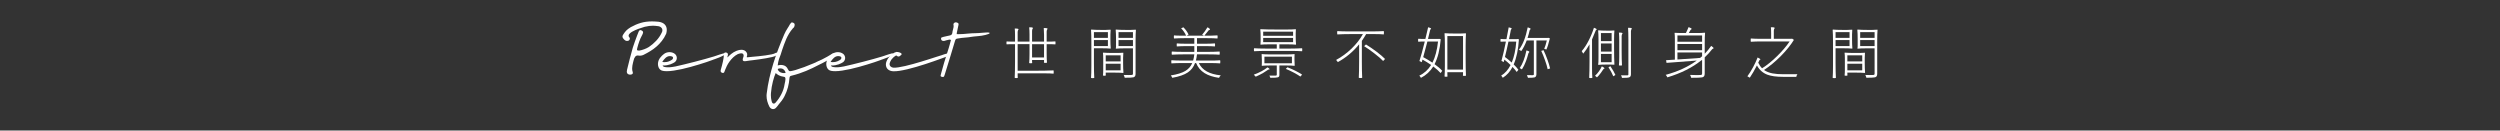 <?xml version="1.0" encoding="utf-8"?>
<!-- Generator: Adobe Illustrator 16.0.0, SVG Export Plug-In . SVG Version: 6.00 Build 0)  -->
<!DOCTYPE svg PUBLIC "-//W3C//DTD SVG 1.1//EN" "http://www.w3.org/Graphics/SVG/1.1/DTD/svg11.dtd">
<svg version="1.1" id="圖層_1" xmlns="http://www.w3.org/2000/svg" xmlns:xlink="http://www.w3.org/1999/xlink" x="0px" y="0px"
	 width="1920px" height="100.238px" viewBox="-600 0 1920 100.238" enable-background="new -600 0 1920 100.238"
	 xml:space="preserve">
<rect x="-600" y="0" width="1920" height="100.238" fill="#333333" stroke="none"/>
<g>
	<g>
		<path fill="#FFFFFF" d="M180.527,59.965c-0.684,0-1.098-0.072-1.24-0.215c0.172-3.221,0.256-7.496,0.256-12.83V33.922h-3.25
			c-1.055,0-2.125,0.042-3.207,0.128c-0.086-0.057-0.129-0.428-0.129-1.111c0-0.685,0.043-1.055,0.129-1.112
			c0.771,0.085,1.84,0.128,3.207,0.128h3.25v-4.96c0-1.883-0.072-3.578-0.213-5.089c0.57-0.057,1.168-0.043,1.797,0.042
			c0.738,0.115,1.109,0.301,1.109,0.556c-0.455,0.684-0.682,1.369-0.682,2.054v7.397h9.107v-5.432c0-2.224-0.086-4.077-0.256-5.559
			c0.598-0.056,1.195-0.042,1.795,0.043c0.74,0.113,1.109,0.299,1.109,0.556c-0.455,0.686-0.682,1.368-0.682,2.053v8.339h9.193
			v-5.132c0-1.909-0.074-3.678-0.213-5.302c0.57-0.057,1.166-0.042,1.795,0.042c0.74,0.115,1.111,0.299,1.111,0.557
			c-0.455,0.682-0.684,1.367-0.684,2.051v7.783h3.338c0.74,0,1.85-0.058,3.332-0.172c0.086,0.086,0.129,0.471,0.129,1.156
			c0,0.683-0.043,1.068-0.129,1.153c-1.084-0.113-2.195-0.17-3.332-0.17h-3.338v7.099c0,2.965,0.086,5.33,0.256,7.099
			c-0.111,0.113-0.529,0.171-1.238,0.171c-0.684,0-1.043-0.058-1.072-0.171c0-0.059,0-0.172,0-0.344
			c0.029-0.283,0.045-0.498,0.045-0.642v-1.025h-9.193v1.155c0,0.428,0.027,0.812,0.086,1.153c-0.029,0.114-0.387,0.171-1.07,0.171
			s-1.098-0.057-1.238-0.171c0.17-1.796,0.256-4.203,0.256-7.226v-7.27h-9.107v20.396h14.75c4.277,0,8.553-0.084,12.828-0.258
			c0.086,0.115,0.131,0.529,0.131,1.242s-0.045,1.141-0.131,1.281c-1.709-0.17-4.004-0.256-6.883-0.256h-6.928h-13.768v1.711
			c0,0.57,0.025,1.139,0.084,1.711C181.611,59.892,181.238,59.965,180.527,59.965z M192.629,44.141h9.193V33.922h-9.193v5.13V44.141
			z"/>
		<path fill="#FFFFFF" d="M239.152,60.006c-0.684,0-1.1-0.072-1.24-0.213c0.17-2.281,0.254-5.346,0.254-9.194v-9.194v-9.236
			c0-3.877-0.084-6.941-0.254-9.194c0-0.172,0.086-0.257,0.254-0.257c1.799,0.171,4.236,0.257,7.314,0.257h3.678
			c1.225,0,2.439-0.057,3.635-0.172c0.115,0,0.174,0.059,0.174,0.172c-0.117,1.14-0.174,2.309-0.174,3.507v3.548
			c0,2.937,0.086,5.289,0.254,7.056c0,0.172-0.08,0.256-0.254,0.256c-1.568-0.17-3.678-0.256-6.326-0.256h-6.328V48.46
			c0,4.731,0.082,8.51,0.256,11.333C240.277,59.933,239.863,60.006,239.152,60.006z M240.139,29.09h5.342h5.391v-4.404h-10.732
			V29.09z M240.139,35.375h10.732v-4.618h-5.391h-5.342V35.375z M248.219,58.168c-0.656,0-1.041-0.072-1.156-0.215
			c0.145-1.197,0.213-2.635,0.213-4.318v-4.319v-4.319c0-1.681-0.068-3.121-0.213-4.319c0-0.17,0.072-0.255,0.213-0.255
			c1.883,0.171,4.42,0.255,7.611,0.255h3.852c1.281,0,2.549-0.056,3.805-0.17c0.113,0,0.17,0.058,0.17,0.17
			c-0.113,1.257-0.17,2.511-0.17,3.765v3.805c0,3.136,0.086,5.646,0.258,7.527c0,0.17-0.088,0.256-0.258,0.256
			c-1.654-0.17-3.877-0.256-6.672-0.256h-6.67v1.111c0,0.143,0.014,0.355,0.043,0.641c0,0.199,0,0.342,0,0.428
			C249.215,58.095,248.871,58.168,248.219,58.168z M249.201,47.176h5.686h5.732v-4.701h-11.418V47.176z M249.201,54.019h11.418
			v-5.046h-5.732h-5.686V54.019z M263.785,59.707c-0.088-0.484-0.346-1.197-0.773-2.139c2.682,0.086,4.703,0.086,6.074,0
			c0.682,0,1.023-0.328,1.023-0.984V37.129h-6.498c-2.709,0-4.873,0.085-6.498,0.258c-0.117,0-0.172-0.087-0.172-0.258
			c0.143-0.455,0.199-1.382,0.172-2.78c0-0.342,0-0.598,0-0.77v-3.55c0-2.964-0.086-5.316-0.258-7.055
			c0-0.172,0.086-0.257,0.258-0.257c1.854,0.171,4.344,0.257,7.48,0.257h3.764c1.256,0,2.508-0.057,3.764-0.172
			c0.172,0,0.258,0.059,0.258,0.172c-0.174,2.081-0.258,4.874-0.258,8.381v8.424v16.804c0,0.826-0.121,1.449-0.361,1.861
			c-0.242,0.412-0.652,0.719-1.221,0.92C269.74,59.592,267.486,59.707,263.785,59.707z M259.035,29.09h5.518h5.557v-4.404h-11.074
			V29.09z M259.035,35.375h11.074v-4.618h-5.557h-5.518V35.375z"/>
		<path fill="#FFFFFF" d="M336.221,59.793c-4.592-0.656-8.295-1.867-11.117-3.637c-2.967-1.852-5.131-4.432-6.5-7.739h-0.814
			c-1.111,3.051-2.949,5.444-5.516,7.184c-2.795,1.883-6.785,3.264-11.971,4.148c-0.287-0.656-0.656-1.27-1.113-1.84
			c4.846-0.74,8.58-1.895,11.203-3.463c2.422-1.482,4.178-3.492,5.26-6.03h-7.996c-2.68,0-5.346,0.087-7.996,0.257
			c-0.084-0.143-0.127-0.555-0.127-1.24c0-0.684,0.043-1.083,0.127-1.197c2.053,0.172,4.832,0.258,8.34,0.258h8.338
			c0.396-1.455,0.697-3.037,0.896-4.748h-8.637c-2.881,0-5.762,0.086-8.637,0.258c-0.086-0.143-0.129-0.557-0.129-1.24
			c0-0.686,0.043-1.084,0.129-1.197c2.135,0.172,5.016,0.256,8.637,0.256h8.637v-4.403h-6.713c-2.252,0-4.492,0.085-6.713,0.256
			c-0.086-0.143-0.129-0.541-0.129-1.198c0-0.655,0.043-1.04,0.129-1.154c1.68,0.17,3.918,0.257,6.713,0.257h6.713v-4.275h-7.826
			c-2.623,0-5.215,0.085-7.783,0.256c-0.086-0.143-0.127-0.55-0.127-1.219c0-0.67,0.041-1.063,0.127-1.175
			c1.283,0.143,2.822,0.213,4.619,0.213h4.662c-0.799-1.967-2.066-3.85-3.807-5.645l1.754-0.77c1.797,1.796,3.123,3.678,3.977,5.645
			l-1.541,0.77h13.387l-1.455-0.685c1.367-1.568,2.736-3.479,4.105-5.73c0.541,0.229,1.025,0.528,1.451,0.898
			c0.459,0.371,0.631,0.641,0.516,0.812c-0.086,0.144-0.229,0.229-0.428,0.256c-0.314,0.058-0.584,0.257-0.811,0.599
			c-0.857,1.17-1.896,2.453-3.123,3.85h5.047c1.51,0,3.191-0.071,5.045-0.213c0.084,0.113,0.127,0.505,0.127,1.175
			c0,0.669-0.043,1.076-0.127,1.219c-1.967-0.171-4.59-0.256-7.867-0.256h-7.869v4.275h6.885c2.336,0,4.631-0.086,6.885-0.257
			c0.086,0.114,0.129,0.499,0.129,1.154c0,0.657-0.043,1.055-0.129,1.198c-1.711-0.171-4.008-0.256-6.885-0.256h-6.885v4.403h8.68
			c2.938,0,5.83-0.084,8.682-0.256c0.086,0.113,0.129,0.512,0.129,1.197c0,0.684-0.043,1.098-0.129,1.24
			c-2.139-0.172-5.031-0.258-8.682-0.258h-8.68c-0.23,1.91-0.514,3.492-0.855,4.748h9.32h4.664c1.395,0,2.949-0.072,4.662-0.215
			c0.082,0.113,0.125,0.508,0.125,1.176c0,0.67-0.043,1.076-0.125,1.219c-2-0.17-4.721-0.257-8.17-0.257h-8.211
			c1.311,2.793,3.379,4.959,6.201,6.5c2.736,1.51,6.287,2.492,10.65,2.949C337.004,58.381,336.564,59.023,336.221,59.793z"/>
		<path fill="#FFFFFF" d="M364.4,58.894c-0.029-0.029-0.086-0.086-0.172-0.172c-0.627-0.713-1.068-1.168-1.324-1.369
			c4.502-1.68,7.994-3.547,10.477-5.6c0.455,0.199,0.875,0.477,1.26,0.832c0.385,0.359,0.506,0.594,0.365,0.705
			c-0.117,0.086-0.256,0.115-0.428,0.086c-0.287-0.027-0.572,0.074-0.855,0.301c-1.199,0.855-2.408,1.641-3.635,2.352
			C368.318,57.056,366.424,58.01,364.4,58.894z M363.117,39.354c-0.086-0.144-0.127-0.536-0.127-1.177
			c0-0.642,0.041-1.021,0.127-1.134c2.195,0.171,5.102,0.257,8.723,0.257h8.725v-3.25h-6.201c-2.594,0-4.66,0.085-6.201,0.257
			c-0.086,0-0.129-0.085-0.129-0.257c0.088-0.37,0.129-1.154,0.129-2.352c0-0.199,0-0.356,0-0.47v-2.866
			c0-2.395-0.086-4.29-0.256-5.687c0-0.171,0.086-0.256,0.256-0.256c3.223,0.171,7.498,0.256,12.83,0.256h7.055
			c2.965,0,5.316-0.085,7.055-0.256c0.088,0,0.129,0.085,0.129,0.256c-0.084,0.685-0.129,1.625-0.129,2.822v2.865
			c0,2.368,0.088,4.263,0.258,5.688c0,0.171-0.088,0.257-0.258,0.257c-1.539-0.172-3.619-0.257-6.242-0.257h-6.287v3.25h8.725
			c2.908,0,5.814-0.086,8.723-0.257c0.086,0.113,0.129,0.492,0.129,1.134c0,0.641-0.043,1.033-0.129,1.177
			c-2.307-0.173-5.387-0.258-9.234-0.258h-9.238h-9.238C369.234,39.096,366.168,39.181,363.117,39.354z M375.604,59.75
			c-0.084-0.428-0.326-0.998-0.729-1.711c2.482,0.086,4.133,0.1,4.961,0.043c0.486-0.027,0.729-0.258,0.729-0.686v-7.097h-5.73
			c-2.396,0-4.305,0.085-5.732,0.256c-0.053,0-0.084-0.084-0.084-0.256c0.057-0.285,0.084-0.84,0.084-1.667c0-0.2,0-0.356,0-0.471
			v-2.138c0-1.454-0.053-2.865-0.17-4.234c0-0.171,0.059-0.258,0.17-0.258c1.539,0.174,3.621,0.258,6.246,0.258h6.287h6.283
			c2.621,0,4.705-0.084,6.242-0.258c0.055,0,0.086,0.087,0.086,0.258c-0.055,0.686-0.086,1.398-0.086,2.137v2.141
			c0,1.454,0.055,2.865,0.174,4.232c0,0.172-0.059,0.256-0.174,0.256c-1.395-0.171-3.322-0.256-5.77-0.256h-5.818v7.14
			c0,0.627-0.092,1.084-0.277,1.369s-0.52,0.484-1.004,0.598C380.662,59.635,378.768,59.75,375.604,59.75z M370.129,27.509h22.965
			V24.3h-11.506h-11.459V27.509z M370.129,32.383h22.965v-3.249h-11.506h-11.459V32.383z M371.072,48.588h21.123V43.5h-10.561
			h-10.563V48.588z M398.691,58.808c-1.082-0.799-2.762-1.811-5.043-3.035c-2.166-1.141-4.221-2.096-6.158-2.867l1.283-1.238
			c1.969,0.742,4.014,1.646,6.137,2.715s3.826,2.045,5.109,2.93L398.691,58.808z"/>
		<path fill="#FFFFFF" d="M444.877,59.92c-0.742,0-1.184-0.07-1.326-0.213c0.172-3.221,0.256-7.498,0.256-12.829V34.05
			c-4.645,5.673-10.088,10.219-16.334,13.642c-0.598-0.828-1.041-1.383-1.324-1.668c4.246-2.28,8.209-5.189,11.885-8.724
			c3.621-3.508,6.514-7.212,8.682-11.117h-9.834c-3.307,0-6.584,0.084-9.836,0.255c-0.084-0.143-0.127-0.576-0.127-1.304
			c0-0.727,0.043-1.147,0.127-1.261c2.225,0.171,5.186,0.257,8.893,0.257h8.939h8.938c3.02,0,6-0.086,8.938-0.257
			c0.084,0.114,0.127,0.534,0.127,1.261c0,0.728-0.043,1.162-0.127,1.304c-1.656-0.171-3.904-0.255-6.756-0.255h-6.801
			c-0.826,1.482-1.924,3.221-3.293,5.217v15.479c0,5.331,0.088,9.608,0.258,12.829C446.045,59.849,445.617,59.92,444.877,59.92z
			 M462.238,46.835c-1.482-1.566-3.648-3.448-6.498-5.644c-2.824-2.225-5.518-4.135-8.084-5.73l1.412-1.327
			c2.709,1.683,5.412,3.536,8.125,5.559c2.85,2.168,5.029,4.035,6.541,5.604L462.238,46.835z"/>
		<path fill="#FFFFFF" d="M491.273,59.793c-0.256-0.514-0.674-1.086-1.242-1.711c3.734-1.738,6.758-4.475,9.068-8.21
			c-2.225-1.539-4.434-2.908-6.631-4.104l-0.555,2.008l-1.797-0.897c1.082-3.363,2.451-8.353,4.105-14.966h-2.523
			c-0.826,0-1.652,0.043-2.479,0.129c-0.086-0.057-0.129-0.435-0.129-1.134c0-0.698,0.043-1.076,0.129-1.132
			c0.682,0.085,1.594,0.126,2.734,0.126h2.74c0.795-3.135,1.494-6.115,2.094-8.937c0.541,0.085,1.053,0.243,1.539,0.471
			c0.543,0.228,0.797,0.428,0.771,0.6c-0.031,0.142-0.129,0.27-0.301,0.384c-0.229,0.143-0.385,0.384-0.471,0.726
			c-0.486,2.11-1.025,4.363-1.625,6.756h4.105h4.105l0.301-0.085l1.279,0.3c-0.656,7.924-2.238,14.309-4.744,19.155
			c2.594,1.853,4.559,3.566,5.898,5.132l-1.238,1.711c-1.281-1.455-3.164-3.137-5.645-5.045
			C498.373,54.861,495.207,57.769,491.273,59.793z M500.125,48.119c2.137-4.248,3.563-9.651,4.277-16.208h-4.107h-4.063
			c-0.199,0.798-0.512,1.981-0.941,3.55c-1.025,3.933-1.781,6.742-2.264,8.422C495.277,45.055,497.645,46.465,500.125,48.119z
			 M510.6,58.937c-0.656,0-1.055-0.072-1.195-0.215c0.17-2.051,0.258-4.789,0.258-8.209V42.26v-8.253c0-3.449-0.088-6.2-0.258-8.253
			c0-0.171,0.084-0.256,0.258-0.256c1.963,0.171,4.615,0.256,7.949,0.256h4.021c1.342,0,2.666-0.057,3.979-0.171
			c0.168,0,0.256,0.059,0.256,0.171c-0.17,2.424-0.256,5.673-0.256,9.75v9.75c0,5.33,0.086,9.607,0.256,12.828
			c-0.115,0.143-0.529,0.213-1.24,0.213c-0.686,0-1.057-0.07-1.113-0.213c0.057-0.398,0.086-0.842,0.086-1.326v-1.326h-12.018v1.67
			c0,0.568,0.029,1.111,0.086,1.623C511.643,58.865,511.287,58.937,510.6,58.937z M511.582,53.463H523.6V27.72h-12.018v12.873
			V53.463z"/>
		<path fill="#FFFFFF" d="M554.133,59.75c-0.4-0.713-0.813-1.27-1.238-1.668c2.934-1.768,5.342-4.475,7.223-8.125
			c-1.451-1.453-3.033-2.85-4.746-4.189l-0.514,1.88l-1.75-0.897c1.082-3.934,2.221-8.866,3.42-14.795h-2.053
			c-0.484,0-1.154,0.028-2.012,0.085c-0.084-0.057-0.127-0.414-0.127-1.069s0.043-1.012,0.127-1.07
			c0.57,0.086,1.311,0.128,2.227,0.128h2.264c0.711-3.534,1.283-6.542,1.713-9.022c0.539,0.084,1.07,0.214,1.582,0.385
			c0.541,0.228,0.797,0.427,0.77,0.598c-0.029,0.143-0.113,0.271-0.256,0.384c-0.258,0.144-0.414,0.4-0.473,0.77
			c-0.084,0.401-0.199,1.012-0.34,1.839c-0.43,2.225-0.77,3.907-1.025,5.046h3.033h3.037l0.385-0.084l1.156,0.213
			c-0.49,7.84-1.828,14.283-4.021,19.328c1.424,1.369,2.637,2.736,3.633,4.105l-1.324,1.668c-0.656-0.998-1.725-2.281-3.207-3.85
			C559.736,55.031,557.238,57.81,554.133,59.75z M561.018,48.033c1.852-4.391,3.006-9.749,3.463-16.078h-2.992h-2.994
			c-0.912,4.391-1.811,8.324-2.695,11.801C557.424,44.954,559.164,46.38,561.018,48.033z M573.502,59.75
			c-0.314-0.941-0.584-1.625-0.813-2.053c2.252,0.086,3.779,0.1,4.578,0.043c0.482,0,0.725-0.229,0.725-0.684v-13v-13h-5.473
			c-1.311,3.421-2.709,6.144-4.189,8.167c-0.316-0.283-0.914-0.625-1.795-1.025c2.99-3.848,5.227-9.563,6.711-17.147
			c0.541,0.086,1.053,0.257,1.541,0.514c0.539,0.257,0.795,0.471,0.77,0.642c-0.031,0.17-0.129,0.313-0.303,0.427
			c-0.256,0.17-0.424,0.442-0.514,0.813c-0.395,1.795-0.924,3.692-1.58,5.688h15.479l0.344-0.129l1.326,0.427
			c-1.055,4.275-1.955,7.141-2.697,8.596l-1.664-0.557c0.682-1.511,1.354-3.649,2.01-6.415h-7.998v25.957
			c0,1.225-0.426,2.023-1.283,2.393C578.049,59.635,576.324,59.75,573.502,59.75z M568.842,53.291
			c-0.512-0.34-1.084-0.684-1.711-1.025c2.195-3.078,3.92-7.595,5.174-13.555c0.543,0.115,1.057,0.286,1.541,0.513
			c0.514,0.285,0.754,0.516,0.727,0.684c-0.029,0.172-0.129,0.316-0.299,0.43c-0.258,0.171-0.428,0.441-0.514,0.812
			c-0.514,1.996-1.113,3.921-1.797,5.772C571.051,49.401,570.01,51.525,568.842,53.291z M588.598,53.164
			c-0.369-1.91-1.043-4.191-2.01-6.841c-0.912-2.622-1.883-5.032-2.908-7.227l1.754-0.557c1.082,2.253,2.08,4.662,2.992,7.229
			c0.967,2.678,1.654,4.945,2.053,6.798L588.598,53.164z"/>
		<path fill="#FFFFFF" d="M621.738,59.965c-0.688,0-1.098-0.072-1.242-0.215c0.172-3.221,0.258-7.496,0.258-12.83V34.05
			c-1.711,2.966-3.322,5.345-4.832,7.142c-0.287-0.599-0.67-1.24-1.156-1.925c1.883-2.166,3.65-4.86,5.303-8.082
			c1.627-3.135,2.979-6.427,4.064-9.878c0.514,0.144,0.998,0.342,1.453,0.599c0.512,0.314,0.738,0.556,0.684,0.727
			c-0.057,0.114-0.156,0.214-0.299,0.299c-0.285,0.144-0.486,0.414-0.6,0.813c-0.6,1.653-1.496,3.834-2.693,6.542v14.752v7.355
			c0,3.078,0.086,5.531,0.256,7.355C622.82,59.892,622.422,59.965,621.738,59.965z M626.486,59.406l-0.088-0.041
			c-0.686-0.6-1.156-0.998-1.412-1.197c1.027-0.914,2.031-2.053,3.016-3.422s1.717-2.637,2.201-3.805
			c0.514,0.227,1,0.514,1.455,0.855c0.482,0.369,0.684,0.641,0.598,0.811c-0.055,0.115-0.188,0.199-0.385,0.256
			c-0.285,0.059-0.514,0.258-0.684,0.6c-0.512,0.799-1.068,1.613-1.668,2.439C628.408,57.41,627.396,58.58,626.486,59.406z
			 M627.639,49.828c-0.17,0-0.258-0.086-0.258-0.256c0.197-0.912,0.285-2.709,0.258-5.389c0-0.483,0-0.854,0-1.111v-6.5V30.03
			c0-2.707-0.086-4.875-0.258-6.5c0-0.17,0.088-0.256,0.258-0.256c1.51,0.172,3.506,0.256,5.984,0.256h2.994
			c1.285,0,2.281-0.042,2.994-0.128c0.172,0,0.256,0.044,0.256,0.128c-0.172,1.625-0.256,3.82-0.256,6.587v6.626
			c0,5.331,0.084,9.607,0.256,12.829c0,0.084-0.084,0.129-0.256,0.129c-0.713-0.088-1.709-0.129-2.994-0.129h-2.994
			C631.145,49.573,629.148,49.656,627.639,49.828z M629.52,31.613h4.104h4.107v-6.244h-8.211V31.613z M629.52,39.652h4.104h4.107
			v-6.287h-8.211V39.652z M629.52,47.776h4.104h4.107v-6.371h-8.211V47.776z M639.014,58.595c-0.256-0.713-0.783-1.826-1.582-3.336
			c-0.887-1.598-1.598-2.793-2.139-3.592l1.496-0.813c1.822,2.736,3.105,4.975,3.848,6.713L639.014,58.595z M644.531,50.342
			c-0.66,0-1.057-0.059-1.201-0.171c0.176-1.539,0.258-3.621,0.258-6.245v-6.241v-6.243c0-2.565-0.082-4.704-0.258-6.415
			c0.57-0.056,1.141-0.042,1.713,0.043c0.711,0.115,1.068,0.299,1.068,0.556c-0.457,0.684-0.686,1.369-0.686,2.053v11.245
			c0,4.705,0.086,8.453,0.256,11.247C645.57,50.283,645.184,50.342,644.531,50.342z M645.682,59.836
			c-0.111-0.629-0.34-1.299-0.684-2.012c1.256,0.059,2.709,0.072,4.363,0.043c0.227,0,0.385,0,0.471,0
			c0.514,0,0.77-0.271,0.77-0.811V39.309v-8.894c0-3.648-0.088-6.67-0.256-9.065c0.596-0.057,1.197-0.043,1.795,0.043
			c0.742,0.113,1.113,0.299,1.113,0.555c-0.457,0.685-0.686,1.37-0.686,2.054v33.012c0,1.309-0.455,2.107-1.369,2.393
			C650.514,59.691,648.678,59.836,645.682,59.836z"/>
		<path fill="#FFFFFF" d="M698.834,59.75c-0.111-0.6-0.396-1.342-0.855-2.225c3.307,0.143,5.961,0.172,7.955,0.086
			c0.484-0.027,0.818-0.127,1.004-0.299s0.277-0.486,0.277-0.941V46.195l-0.469,0.042c-6.926,5.617-15.664,10.007-26.213,13.169
			c-0.314-0.74-0.74-1.381-1.283-1.922c9.32-2.51,17.275-6.174,23.861-10.99c-0.313,0.027-0.785,0.071-1.414,0.127
			c-10.717,0.855-17.984,1.412-21.805,1.669l-0.344-2.054l6.756-0.428V35.59v-5.132c0-2.023-0.072-3.719-0.213-5.088
			c0-0.113,0.07-0.171,0.213-0.171c1.371,0.115,2.781,0.171,4.234,0.171h4.234c0.826-1.624,1.496-3.12,2.01-4.49
			c0.6,0.144,1.174,0.371,1.73,0.685c0.555,0.314,0.793,0.548,0.705,0.707c-0.086,0.156-0.215,0.276-0.385,0.362
			c-0.285,0.114-0.512,0.342-0.682,0.685c-0.086,0.143-0.215,0.37-0.387,0.684c-0.34,0.627-0.596,1.083-0.771,1.367h6.117
			c2.594,0,4.631-0.085,6.115-0.257c0.17,0,0.256,0.086,0.256,0.257c-0.174,1.968-0.256,4.619-0.256,7.954v7.953
			c1.881-1.938,3.535-3.947,4.963-6.028c0.482,0.285,0.938,0.635,1.365,1.048c0.428,0.414,0.59,0.684,0.492,0.813
			c-0.1,0.127-0.236,0.221-0.406,0.279c-0.314,0.057-0.586,0.24-0.814,0.555c-1.596,2.082-3.463,4.12-5.6,6.114v12.272
			c0,0.941-0.137,1.639-0.406,2.096c-0.271,0.455-0.764,0.783-1.475,0.982C706.402,59.635,703.566,59.75,698.834,59.75z
			 M688.273,32.041h9.449h9.492v-4.79h-18.941V32.041z M688.273,38.539h9.449h9.492v-4.747h-18.941V38.539z M688.273,45.682
			c4.189-0.285,9.99-0.686,17.402-1.198c0.514-0.428,1.027-0.854,1.539-1.282v-2.908h-9.492h-9.449V45.682z"/>
		<path fill="#FFFFFF" d="M743.863,59.664l-1.881-1.068c1.426-1.883,2.893-4.221,4.404-7.014c1.395-2.593,2.551-5.075,3.463-7.441
			c0.516,0.229,1.012,0.5,1.496,0.813c0.514,0.37,0.742,0.612,0.684,0.728c-0.055,0.113-0.17,0.186-0.34,0.213
			c-0.258,0.086-0.443,0.271-0.555,0.556c-0.346,0.741-0.613,1.298-0.814,1.669c0.826,1.768,1.811,3.207,2.951,4.318
			c3.789-2.365,7.695-5.531,11.715-9.492c3.877-3.822,7.027-7.526,9.451-11.119h-14.924h-7.439c-2.48,0-4.961,0.085-7.441,0.256
			c-0.086-0.143-0.129-0.57-0.129-1.283c0-0.712,0.043-1.125,0.129-1.239c1.938,0.171,4.531,0.256,7.783,0.256h7.826v-4.362
			c0-1.653-0.074-3.165-0.215-4.532c0.598-0.058,1.195-0.043,1.797,0.042c0.77,0.115,1.152,0.299,1.152,0.557
			c-0.457,0.684-0.684,1.368-0.684,2.053v6.242h13.555l0.43-0.171l1.453,0.982c-2.451,3.993-5.832,8.168-10.133,12.531
			c-4.307,4.304-8.584,7.839-12.83,10.605c1.738,1.225,3.92,2.096,6.543,2.607c2.221,0.428,5.02,0.643,8.383,0.643
			c6.098,0,9.676-0.016,10.73-0.043c-0.457,0.625-0.742,1.309-0.855,2.053h-9.963c-5.301,0-9.408-0.557-12.314-1.67
			c-3.48-1.338-6.133-3.703-7.955-7.097C747.457,53.906,745.631,57.041,743.863,59.664z"/>
		<path fill="#FFFFFF" d="M808.732,60.006c-0.686,0-1.098-0.072-1.24-0.213c0.17-2.281,0.256-5.346,0.256-9.194v-9.194v-9.236
			c0-3.877-0.086-6.941-0.256-9.194c0-0.172,0.084-0.257,0.256-0.257c1.797,0.171,4.232,0.257,7.313,0.257h3.678
			c1.227,0,2.438-0.057,3.633-0.172c0.115,0,0.174,0.059,0.174,0.172c-0.117,1.14-0.174,2.309-0.174,3.507v3.548
			c0,2.937,0.086,5.289,0.256,7.056c0,0.172-0.082,0.256-0.256,0.256c-1.566-0.17-3.674-0.256-6.326-0.256h-6.33V48.46
			c0,4.731,0.084,8.51,0.258,11.333C809.855,59.933,809.445,60.006,808.732,60.006z M809.715,29.09h5.346h5.389v-4.404h-10.734
			V29.09z M809.715,35.375h10.734v-4.618h-5.389h-5.346V35.375z M817.797,58.168c-0.656,0-1.041-0.072-1.154-0.215
			c0.143-1.197,0.215-2.635,0.215-4.318v-4.319v-4.319c0-1.681-0.072-3.121-0.215-4.319c0-0.17,0.07-0.255,0.215-0.255
			c1.881,0.171,4.418,0.255,7.609,0.255h3.85c1.281,0,2.551-0.056,3.807-0.17c0.111,0,0.172,0.058,0.172,0.17
			c-0.117,1.257-0.172,2.511-0.172,3.765v3.805c0,3.136,0.084,5.646,0.256,7.527c0,0.17-0.084,0.256-0.256,0.256
			c-1.652-0.17-3.879-0.256-6.67-0.256h-6.674v1.111c0,0.143,0.014,0.355,0.043,0.641c0,0.199,0,0.342,0,0.428
			C818.793,58.095,818.453,58.168,817.797,58.168z M818.779,47.176h5.688h5.73v-4.701h-11.418V47.176z M818.779,54.019h11.418
			v-5.046h-5.73h-5.688V54.019z M833.363,59.707c-0.088-0.484-0.342-1.197-0.771-2.139c2.678,0.086,4.703,0.086,6.072,0
			c0.688,0,1.025-0.328,1.025-0.984V37.129h-6.5c-2.707,0-4.873,0.085-6.498,0.258c-0.115,0-0.17-0.087-0.17-0.258
			c0.141-0.455,0.197-1.382,0.17-2.78c0-0.342,0-0.598,0-0.77v-3.55c0-2.964-0.086-5.316-0.256-7.055
			c0-0.172,0.086-0.257,0.256-0.257c1.854,0.171,4.348,0.257,7.482,0.257h3.764c1.254,0,2.508-0.057,3.764-0.172
			c0.17,0,0.256,0.059,0.256,0.172c-0.17,2.081-0.256,4.874-0.256,8.381v8.424v16.804c0,0.826-0.123,1.449-0.363,1.861
			c-0.244,0.412-0.648,0.719-1.219,0.92C839.32,59.592,837.064,59.707,833.363,59.707z M828.615,29.09h5.516h5.559v-4.404h-11.074
			V29.09z M828.615,35.375h11.074v-4.618h-5.559h-5.516V35.375z"/>
	</g>
	<g>
		<path fill="#FFFFFF" d="M-94.15,16.712c2.059,0.293,3.613,0.984,4.662,2.069c1.049,1.084,1.572,2.473,1.572,4.165
			c0,0.478-0.037,0.948-0.113,1.407c-0.07,0.46-0.182,0.965-0.328,1.518c-0.955,2.096-2.068,3.954-3.338,5.571
			c-1.27,1.62-2.648,3.073-4.139,4.359c-1.486,1.289-3.08,2.447-4.771,3.477s-3.422,1.986-5.188,2.869
			c-0.514,0.258-1.139,0.441-1.875,0.551c-0.736,0.111-1.324,0.111-1.766,0c-1.178-0.256-2.088,0.029-2.73,0.855
			c-0.645,0.828-1.074,1.849-1.295,3.061l-0.387,1.547c-0.186,0.736-0.342,1.471-0.471,2.207c-0.129,0.736-0.193,1.472-0.193,2.207
			c0,0.441,0.027,0.891,0.082,1.352c0.059,0.461,0.176,0.928,0.361,1.408c0.221,0.734,0.072,1.268-0.443,1.6
			c-0.514,0.33-1.086,0.459-1.711,0.385c-1.029-0.074-1.73-0.441-2.094-1.102c-0.369-0.664-0.408-1.545-0.111-2.648
			c0.697-2.871,1.406-5.701,2.121-8.498c0.721-2.795,1.484-5.608,2.293-8.441c0.514-1.692,1.057-3.284,1.627-4.773
			c0.568-1.489,1.129-3.006,1.682-4.552l0.664-1.656l0.221-0.606c0.107-0.293,0.229-0.587,0.357-0.882
			c0.129-0.293,0.293-0.532,0.496-0.717c0.199-0.185,0.441-0.295,0.719-0.331c0.275-0.037,0.633,0.073,1.076,0.331
			c0.439,0.22,0.732,0.468,0.881,0.746c0.145,0.274,0.205,0.578,0.166,0.91c-0.037,0.331-0.146,0.68-0.33,1.048
			c-0.186,0.368-0.371,0.736-0.553,1.103c-0.809,1.472-1.5,3.018-2.068,4.636c-0.57,1.619-1.076,3.292-1.516,5.021
			c-0.26,0.845-0.268,1.396-0.031,1.652c0.24,0.259,0.781,0.352,1.629,0.276c1.178-0.183,2.447-0.533,3.807-1.046
			c1.361-0.516,2.539-1.086,3.531-1.713c1.988-1.323,3.854-2.914,5.6-4.771c1.748-1.857,3.137-3.871,4.166-6.041
			c0.404-0.698,0.607-1.361,0.607-1.986c0-0.884-0.34-1.628-1.021-2.235c-0.682-0.609-1.627-0.947-2.842-1.022
			c-0.586-0.073-1.158-0.137-1.707-0.193c-0.555-0.054-1.125-0.082-1.715-0.082c-0.846,0-1.811,0.063-2.895,0.193
			c-1.084,0.129-2.217,0.34-3.395,0.634c-1.764,0.517-3.428,1.059-4.992,1.627c-1.563,0.572-3.098,1.279-4.605,2.125
			c-0.553,0.295-1.15,0.727-1.793,1.295c-0.645,0.573-0.969,1.187-0.969,1.85c0,0.221,0.049,0.44,0.139,0.662
			c0.094,0.221,0.285,0.479,0.582,0.772c0.293,0.441,0.311,0.931,0.053,1.463c-0.258,0.533-0.68,0.873-1.266,1.021
			c-0.773,0.146-1.42,0.074-1.934-0.222c-0.514-0.293-1.029-0.753-1.545-1.379c-0.514-0.625-0.771-1.177-0.771-1.655
			c0-0.551,0.24-1.157,0.717-1.82c0.367-0.552,0.717-1.048,1.049-1.49c0.33-0.441,0.699-0.874,1.104-1.296s0.881-0.845,1.434-1.269
			c0.553-0.422,1.25-0.892,2.098-1.406c2.5-1.398,5.049-2.483,7.641-3.256c2.592-0.772,5.488-1.158,8.689-1.158
			c0.811,0,1.627,0.028,2.455,0.083C-95.941,16.573-95.07,16.638-94.15,16.712z"/>
		<path fill="#FFFFFF" d="M-44.055,42.422c-1.359,0.736-2.582,1.316-3.666,1.738c-1.088,0.424-2.182,0.837-3.285,1.241
			c-0.404,0.148-0.809,0.284-1.213,0.414c-0.404,0.129-0.811,0.286-1.215,0.469c-1.104,0.405-2.492,0.892-4.166,1.463
			c-1.674,0.569-3.52,1.157-5.543,1.765s-4.148,1.222-6.373,1.847c-2.227,0.627-4.422,1.178-6.592,1.656
			c-2.174,0.477-4.268,0.873-6.291,1.186s-3.826,0.471-5.406,0.471c-1.18,0-2.209-0.084-3.09-0.25
			c-0.883-0.166-1.584-0.488-2.096-0.965c-0.518-0.441-0.93-1.039-1.244-1.795c-0.311-0.752-0.469-1.607-0.469-2.564
			c0-0.955,0.213-1.948,0.635-2.979c0.424-1.029,1.15-2.043,2.18-3.035h-0.053c0.256-0.258,0.559-0.533,0.91-0.828
			c0.348-0.293,0.727-0.606,1.129-0.938c0.625-0.441,1.287-0.764,1.986-0.965c0.697-0.203,1.396-0.304,2.098-0.304
			c1.617,0,3.033,0.479,4.246,1.434c0.441,0.407,0.781,0.874,1.023,1.407c0.24,0.533,0.357,1.076,0.357,1.627
			c0,0.59-0.131,1.168-0.387,1.738c-0.256,0.571-0.645,1.059-1.16,1.462c-0.328,0.222-0.779,0.489-1.35,0.8
			c-0.57,0.314-1.242,0.607-2.014,0.884c-0.773,0.275-1.656,0.505-2.648,0.688c-0.992,0.186-2.115,0.259-3.365,0.222
			c0.221,0.588,0.736,0.965,1.545,1.131c0.807,0.166,1.709,0.248,2.701,0.248c1.066,0,2.135-0.082,3.203-0.248
			c1.064-0.166,1.893-0.303,2.48-0.414c1.877-0.404,4.119-0.927,6.73-1.572c2.613-0.643,5.289-1.314,8.029-2.014
			s5.389-1.408,7.943-2.125c2.557-0.717,4.756-1.352,6.596-1.903l2.371-0.772h-0.055c0.844-0.294,1.701-0.579,2.564-0.855
			s1.773-0.542,2.732-0.799c0.516-0.074,0.807,0.102,0.883,0.522c0.074,0.424-0.146,0.745-0.664,0.966V42.422z M-85.598,43.084
			c-0.627,0-1.215,0.127-1.766,0.382c-0.553,0.255-1.059,0.59-1.518,1.009c-0.461,0.418-0.9,0.891-1.324,1.417
			c-0.424,0.528-0.82,1.083-1.188,1.663c0.293,0.072,0.607,0.119,0.938,0.137c0.334,0.019,0.645,0.026,0.939,0.026
			c1.213,0,2.297-0.197,3.254-0.599c0.957-0.4,1.805-0.854,2.539-1.363c0.182-0.145,0.35-0.381,0.496-0.709
			c0.146-0.326,0.168-0.672,0.055-1.037c-0.072-0.254-0.33-0.472-0.773-0.654C-84.385,43.176-84.936,43.084-85.598,43.084z"/>
		<path fill="#FFFFFF" d="M-41.129,42.809c-0.074,0.185-0.129,0.386-0.164,0.606c-0.039,0.222-0.039,0.461,0,0.717
			c0.66-0.772,1.605-1.663,2.84-2.675c1.232-1.012,2.621-1.83,4.166-2.455c1.324-0.516,2.52-0.773,3.584-0.773
			c1.213,0,2.209,0.286,2.982,0.855c0.771,0.57,1.283,1.334,1.543,2.289c0.074,0.406,0.074,0.792,0,1.16
			c-0.074,0.367-0.164,0.68-0.277,0.938c-0.072,0.184-0.072,0.33,0,0.441c0.076,0.109,0.371,0.129,0.885,0.055
			c0.293-0.036,0.727-0.083,1.297-0.139c0.568-0.055,1.205-0.117,1.902-0.191c1.398-0.111,3.008-0.258,4.83-0.442
			c1.82-0.184,3.604-0.395,5.35-0.635c1.746-0.238,3.32-0.505,4.717-0.8c1.4-0.294,2.373-0.625,2.924-0.993
			c0.332-0.184,0.719-0.304,1.16-0.358c0.439-0.055,0.791,0.063,1.047,0.358c0.184,0.442,0.029,0.838-0.469,1.187
			c-0.496,0.35-0.947,0.635-1.352,0.855c-0.66,0.367-1.664,0.707-3.006,1.02c-1.344,0.314-2.832,0.617-4.469,0.91
			c-1.637,0.296-3.332,0.562-5.076,0.801c-1.75,0.24-3.338,0.449-4.771,0.635c-1.033,0.11-1.961,0.221-2.787,0.33
			c-0.83,0.109-1.443,0.203-1.848,0.277c-0.369,0.074-0.709,0.129-1.023,0.164c-0.311,0.038-0.613,0.057-0.91,0.057
			c-1.029,0-1.541-0.405-1.541-1.215c0-0.256,0.035-0.515,0.105-0.771c0.076-0.258,0.168-0.553,0.277-0.884
			c0.223-0.551,0.332-1.028,0.332-1.435c0-0.514-0.148-0.938-0.441-1.268c-0.295-0.331-0.773-0.498-1.434-0.498
			c-0.297,0-0.672,0.057-1.133,0.167s-0.947,0.257-1.463,0.44c-1.361,0.699-2.564,1.554-3.611,2.566
			c-1.049,1.012-1.98,2.078-2.787,3.199c-0.809,1.122-1.5,2.262-2.068,3.421c-0.57,1.158-1.039,2.234-1.408,3.227
			c-0.072,0.146-0.111,0.256-0.111,0.332c-0.035,0.072-0.063,0.154-0.082,0.248c-0.018,0.092-0.082,0.229-0.193,0.414h0.057
			c-0.367,1.064-1.049,1.359-2.041,0.881c-0.848-0.367-1.141-1.047-0.885-2.041l0.221-0.826c0.223-0.736,0.461-1.609,0.719-2.621
			c0.258-1.012,0.506-2.041,0.744-3.09c0.24-1.049,0.424-2.051,0.553-3.007c0.127-0.956,0.172-1.71,0.137-2.263
			c-0.037-0.515,0.066-0.929,0.303-1.24c0.24-0.313,0.615-0.471,1.133-0.471c0.516,0.037,0.945,0.201,1.297,0.497
			c0.35,0.294,0.486,0.755,0.414,1.38L-41.129,42.809z"/>
		<path fill="#FFFFFF" d="M41.08,41.76c0.258,0.516,0.258,0.902,0,1.158c-0.258,0.258-0.627,0.516-1.107,0.773
			c-0.439,0.295-0.891,0.561-1.35,0.801c-0.459,0.239-0.91,0.505-1.352,0.799c-0.957,0.552-1.912,1.113-2.867,1.684
			c-0.957,0.57-1.971,1.112-3.035,1.627l-2.373,1.158c-1.619,0.846-3.248,1.664-4.883,2.455c-1.639,0.793-3.32,1.547-5.049,2.264
			c-1.729,0.715-3.529,1.389-5.408,2.014c-1.875,0.625-3.879,1.195-6.01,1.709c-0.518,0.111-0.857,0.322-1.023,0.635
			c-0.168,0.313-0.268,0.709-0.305,1.186c-0.184,2.43-0.576,4.781-1.184,7.063c-0.607,2.279-1.482,4.543-2.623,6.787
			c-0.66,1.287-1.387,2.455-2.18,3.502c-0.789,1.049-1.609,2.07-2.455,3.063c-0.221,0.332-0.467,0.664-0.744,0.994
			c-0.275,0.332-0.541,0.643-0.797,0.938c-0.74,0.955-1.621,1.436-2.65,1.436c-0.553,0-1.094-0.186-1.631-0.553
			c-0.531-0.367-0.943-0.865-1.238-1.488c-0.627-1.252-1.131-2.566-1.518-3.945c-0.383-1.379-0.58-2.805-0.58-4.277
			c0-0.293,0.012-0.57,0.029-0.828c0.018-0.256,0.045-0.533,0.082-0.826c0.479-3.973,1.158-7.898,2.041-11.779
			c0.881-3.881,1.91-7.715,3.088-11.503c1.18-3.788,2.477-7.531,3.893-11.229c1.418-3.696,2.896-7.347,4.441-10.951
			c0.332-0.808,0.736-1.637,1.211-2.483c0.48-0.846,0.977-1.674,1.492-2.483c0.293-0.44,0.568-0.873,0.83-1.295
			c0.256-0.422,0.492-0.855,0.713-1.298c0.295-0.476,0.617-0.91,0.969-1.297c0.348-0.385,0.871-0.449,1.572-0.192
			c0.732,0.332,1.139,0.764,1.213,1.298c0.072,0.532-0.02,1.13-0.275,1.792c-0.186,0.44-0.441,0.791-0.773,1.047
			c-0.26,0.148-0.404,0.295-0.441,0.442c-1.031,1.177-1.951,2.437-2.758,3.779c-0.811,1.343-1.527,2.713-2.152,4.111
			c-0.625,1.397-1.197,2.823-1.711,4.275c-0.516,1.454-1.012,2.878-1.49,4.276c-0.367,1.176-0.734,2.346-1.104,3.503
			c-0.365,1.158-0.791,2.272-1.266,3.339c-0.223,0.625-0.436,1.426-0.637,2.4c-0.203,0.975-0.34,1.848-0.414,2.619
			c0.404-0.109,0.818-0.201,1.24-0.275c0.424-0.074,0.836-0.109,1.244-0.109c0.953,0,1.838,0.166,2.646,0.496
			c0.811,0.33,1.49,0.863,2.043,1.599c0.035,0.074,0.117,0.221,0.246,0.441c0.127,0.221,0.23,0.406,0.305,0.553
			c0.184,0.367,0.395,0.717,0.633,1.047c0.24,0.332,0.471,0.533,0.689,0.605c0.221,0.076,0.506,0.084,0.855,0.031
			c0.352-0.057,0.746-0.131,1.186-0.223c0.443-0.092,0.9-0.201,1.383-0.33c0.477-0.129,0.918-0.248,1.322-0.359
			c2.061-0.625,4.266-1.369,6.621-2.232c2.355-0.865,4.746-1.823,7.174-2.871s4.816-2.161,7.172-3.338
			c2.352-1.178,4.541-2.409,6.564-3.697c0.332-0.293,0.746-0.495,1.242-0.605C40.332,40.877,40.748,41.135,41.08,41.76z
			 M2.568,64.654c0.186-0.805,0.34-1.533,0.469-2.176c0.129-0.645,0.193-1.225,0.193-1.738c0-1.068-0.332-1.637-0.994-1.711
			c-0.957-0.146-1.764-0.322-2.428-0.523c-0.66-0.203-1.23-0.434-1.709-0.689c-0.48-0.258-0.902-0.525-1.271-0.801
			c-0.365-0.277-0.734-0.58-1.1-0.91c-0.738,1.654-1.455,3.816-2.152,6.482c-0.699,2.666-1.197,5.637-1.49,8.912
			c0,0.219-0.012,0.504-0.031,0.854c-0.016,0.35-0.023,0.615-0.023,0.801c0,1.029,0.043,1.773,0.137,2.234
			c0.09,0.461,0.174,0.891,0.248,1.295c0.035,0.146,0.064,0.313,0.084,0.496c0.016,0.186,0.063,0.369,0.137,0.553
			c0.109,0.588,0.313,1.039,0.607,1.354c0.295,0.311,0.643,0.467,1.049,0.467c0.439,0,0.863-0.219,1.27-0.662
			c1.766-1.949,3.283-4.164,4.549-6.646C1.383,69.761,2.203,67.23,2.568,64.654z M3.285,55.664
			c-0.184-0.625-0.453-1.168-0.799-1.629c-0.352-0.461-0.838-0.854-1.463-1.186c-0.186-0.072-0.434-0.146-0.744-0.221
			c-0.314-0.072-0.67-0.109-1.076-0.109c-0.553,0-1.178,0.129-1.875,0.387c0,0.367,0.09,0.707,0.273,1.02
			c0.186,0.313,0.395,0.578,0.637,0.801c0.236,0.221,0.484,0.414,0.744,0.578c0.256,0.166,0.439,0.266,0.551,0.303
			c0.404,0.146,0.791,0.268,1.158,0.359s0.701,0.139,0.992,0.139c0.258,0,0.488,0,0.691,0c0.201,0,0.379-0.018,0.523-0.055
			c0.146-0.039,0.295-0.074,0.441-0.111L3.285,55.664z"/>
		<path fill="#FFFFFF" d="M85.217,42.422c-1.361,0.736-2.584,1.316-3.67,1.738c-1.086,0.424-2.178,0.837-3.283,1.241
			c-0.404,0.148-0.809,0.284-1.213,0.414c-0.404,0.129-0.811,0.286-1.215,0.469c-1.102,0.405-2.49,0.892-4.166,1.463
			c-1.67,0.569-3.521,1.157-5.543,1.765c-2.023,0.607-4.148,1.222-6.373,1.847c-2.227,0.627-4.424,1.178-6.594,1.656
			c-2.168,0.477-4.266,0.873-6.289,1.186s-3.828,0.471-5.406,0.471c-1.178,0-2.205-0.084-3.092-0.25
			c-0.881-0.166-1.58-0.488-2.096-0.965c-0.516-0.441-0.926-1.039-1.24-1.795c-0.313-0.752-0.469-1.607-0.469-2.564
			c0-0.955,0.211-1.948,0.633-2.979c0.424-1.029,1.15-2.043,2.182-3.035h-0.057c0.256-0.258,0.561-0.533,0.91-0.828
			c0.352-0.293,0.727-0.606,1.131-0.938c0.625-0.441,1.289-0.764,1.986-0.965c0.697-0.203,1.398-0.304,2.098-0.304
			c1.617,0,3.033,0.479,4.246,1.434c0.441,0.407,0.781,0.874,1.021,1.407s0.357,1.076,0.357,1.627c0,0.59-0.129,1.168-0.385,1.738
			c-0.258,0.571-0.643,1.059-1.158,1.462c-0.33,0.222-0.783,0.489-1.354,0.8c-0.57,0.314-1.238,0.607-2.012,0.884
			c-0.773,0.275-1.654,0.505-2.648,0.688c-0.992,0.186-2.115,0.259-3.365,0.222c0.219,0.588,0.736,0.965,1.545,1.131
			s1.707,0.248,2.703,0.248c1.064,0,2.133-0.082,3.201-0.248c1.064-0.166,1.891-0.303,2.48-0.414
			c1.877-0.404,4.121-0.927,6.732-1.572c2.609-0.643,5.287-1.314,8.027-2.014s5.389-1.408,7.947-2.125
			c2.555-0.717,4.752-1.352,6.592-1.903l2.371-0.772h-0.055c0.846-0.294,1.701-0.579,2.566-0.855
			c0.863-0.276,1.773-0.542,2.732-0.799c0.512-0.074,0.805,0.102,0.881,0.522c0.074,0.424-0.146,0.745-0.662,0.966V42.422z
			 M43.672,43.084c-0.629,0-1.213,0.127-1.766,0.382s-1.059,0.59-1.516,1.009c-0.463,0.418-0.904,0.891-1.326,1.417
			c-0.424,0.528-0.818,1.083-1.186,1.663c0.293,0.072,0.607,0.119,0.938,0.137c0.33,0.019,0.643,0.026,0.938,0.026
			c1.213,0,2.297-0.197,3.254-0.599c0.959-0.4,1.803-0.854,2.541-1.363c0.184-0.145,0.346-0.381,0.494-0.709
			c0.148-0.326,0.166-0.672,0.057-1.037c-0.074-0.254-0.332-0.472-0.773-0.654C44.887,43.176,44.334,43.084,43.672,43.084z"/>
		<path fill="#FFFFFF" d="M90.789,43.25c-0.404,0.184-0.791,0.221-1.16,0.109c-0.367-0.109-0.826-0.385-1.379-0.826
			c-0.955,0.588-1.736,1.178-2.346,1.766c-0.605,0.588-1.084,1.141-1.436,1.654c-0.348,0.515-0.605,0.992-0.77,1.435
			c-0.164,0.44-0.305,0.827-0.414,1.158c-0.113,0.516-0.102,0.983,0.027,1.407s0.33,0.773,0.607,1.048
			c0.275,0.275,0.598,0.498,0.967,0.66c0.367,0.168,0.732,0.27,1.102,0.305c1.066,0.074,2.391-0.008,3.973-0.248
			c1.58-0.238,3.328-0.578,5.242-1.021c1.912-0.441,3.924-0.955,6.041-1.542c2.115-0.589,4.211-1.195,6.289-1.822
			c2.078-0.625,4.094-1.25,6.041-1.875c1.951-0.625,3.717-1.195,5.297-1.711c0.957-0.295,1.84-0.57,2.65-0.828
			c0.809-0.256,1.506-0.477,2.094-0.662l0.885-0.33c0.439-0.146,0.91-0.294,1.408-0.442c0.494-0.146,0.955-0.266,1.379-0.358
			c0.42-0.091,0.789-0.128,1.102-0.11c0.313,0.02,0.506,0.12,0.58,0.304h-0.057c0.148,0.258,0.148,0.506,0,0.745
			c-0.146,0.239-0.357,0.47-0.633,0.69c-0.279,0.221-0.59,0.413-0.938,0.579c-0.352,0.166-0.652,0.285-0.91,0.358l-3.313,1.213
			c-1.801,0.662-3.779,1.371-5.932,2.125c-2.15,0.754-4.365,1.5-6.646,2.234c-2.283,0.736-4.588,1.443-6.924,2.125
			c-2.338,0.68-4.582,1.277-6.732,1.793c-2.152,0.514-4.172,0.918-6.066,1.213c-1.896,0.295-3.545,0.404-4.939,0.332
			c-0.736-0.037-1.443-0.176-2.123-0.416c-0.684-0.238-1.279-0.578-1.795-1.02s-0.918-1.002-1.213-1.682
			c-0.295-0.682-0.424-1.5-0.387-2.455c0.074-0.957,0.367-1.94,0.883-2.953c0.512-1.01,1.158-1.958,1.928-2.842
			c0.773-0.883,1.633-1.637,2.568-2.261c0.938-0.628,1.85-1.03,2.732-1.214c0.365-0.037,0.77-0.01,1.211,0.082
			c0.445,0.092,0.855,0.203,1.242,0.331c0.387,0.129,0.719,0.285,0.994,0.469c0.277,0.185,0.449,0.368,0.523,0.552
			c0.074,0.331-0.027,0.635-0.305,0.91C91.865,42.504,91.416,42.845,90.789,43.25z"/>
		<path fill="#FFFFFF" d="M160.031,25.369c0.072,0.217-0.201,0.46-0.826,0.73c-0.627,0.27-1.398,0.514-2.32,0.729
			c-0.918,0.216-1.904,0.415-2.951,0.595s-1.959,0.288-2.732,0.325c-1.396,0.109-2.492,0.211-3.281,0.303
			c-0.791,0.092-1.535,0.192-2.234,0.303c-0.625,0.111-1.322,0.212-2.098,0.303c-0.77,0.093-1.857,0.194-3.256,0.304
			c-0.549,0-1.129,0.055-1.736,0.166c-0.607,0.11-1.223,0.202-1.848,0.275l-1.434,0.222c-0.59,0.073-0.994,0.23-1.213,0.468
			c-0.221,0.24-0.426,0.635-0.607,1.187c-0.957,3.237-2.098,7.024-3.424,11.365c-1.322,4.341-2.793,9.123-4.412,14.343
			c-0.074,0.186-0.131,0.352-0.166,0.498c-0.037,0.146-0.092,0.295-0.164,0.441l-0.168,0.496c-0.107,0.33-0.313,0.543-0.607,0.635
			c-0.293,0.092-0.605,0.111-0.938,0.055c-0.332-0.055-0.623-0.166-0.883-0.33c-0.258-0.166-0.385-0.359-0.385-0.58
			c0.109-0.477,0.193-0.855,0.248-1.131c0.057-0.273,0.137-0.578,0.248-0.91l0.164-0.662v0.055c0.773-2.867,1.455-5.296,2.045-7.281
			c0.588-1.987,1.176-3.863,1.766-5.629c0.254-0.883,0.529-1.766,0.826-2.648c0.293-0.883,0.578-1.793,0.854-2.73
			s0.57-1.941,0.885-3.007c0.311-1.067,0.633-2.261,0.963-3.586c-0.512-0.184-0.928-0.266-1.24-0.248
			c-0.311,0.019-0.615,0.083-0.91,0.192c-0.295,0.111-0.754,0.221-1.377,0.331l-0.941,0.276c-0.184,0.074-0.355,0.129-0.523,0.166
			c-0.166,0.037-0.34,0.054-0.523,0.054c-0.477,0.038-0.922-0.045-1.324-0.247c-0.408-0.203-0.662-0.58-0.773-1.132
			c-0.107-0.663,0.02-1.084,0.387-1.27c0.369-0.183,0.809-0.33,1.324-0.44l2.428-0.552c0.66-0.183,1.416-0.349,2.262-0.497
			c0.662-0.11,1.186-0.321,1.574-0.633c0.387-0.313,0.613-0.837,0.689-1.573c0.035-0.405,0.092-0.781,0.164-1.132
			c0.074-0.348,0.168-0.708,0.275-1.076c0.184-0.662,0.34-1.324,0.471-1.987c0.127-0.662,0.1-1.342-0.084-2.042
			c-0.074-0.476,0.121-0.899,0.582-1.269c0.457-0.367,0.945-0.514,1.461-0.44c0.441,0.073,0.898,0.239,1.377,0.496
			c0.48,0.257,0.625,0.773,0.443,1.545c-0.148,0.663-0.285,1.314-0.414,1.958c-0.131,0.645-0.268,1.298-0.412,1.959l-0.332,1.544
			c0,0.075-0.037,0.222-0.113,0.442l0.059-0.056c-0.074,0.222-0.121,0.424-0.143,0.606c-0.016,0.186,0.014,0.369,0.084,0.552
			c0.26,0,0.5,0.011,0.721,0.028c0.219,0.019,0.439,0.027,0.66,0.027c1.213,0,2.393-0.042,3.531-0.128
			c1.139-0.086,2.264-0.18,3.365-0.284h-0.055c1.066-0.101,2.125-0.188,3.174-0.256c1.047-0.069,2.123-0.104,3.227-0.104
			c0.699,0,1.508-0.037,2.428-0.109c0.918-0.074,1.857-0.146,2.813-0.221c0.699-0.037,1.371-0.083,2.016-0.138
			c0.643-0.056,1.213-0.083,1.709-0.083c0.498,0,0.893,0.037,1.186,0.11C159.883,25.116,160.031,25.226,160.031,25.369z"/>
	</g>
</g>
</svg>
